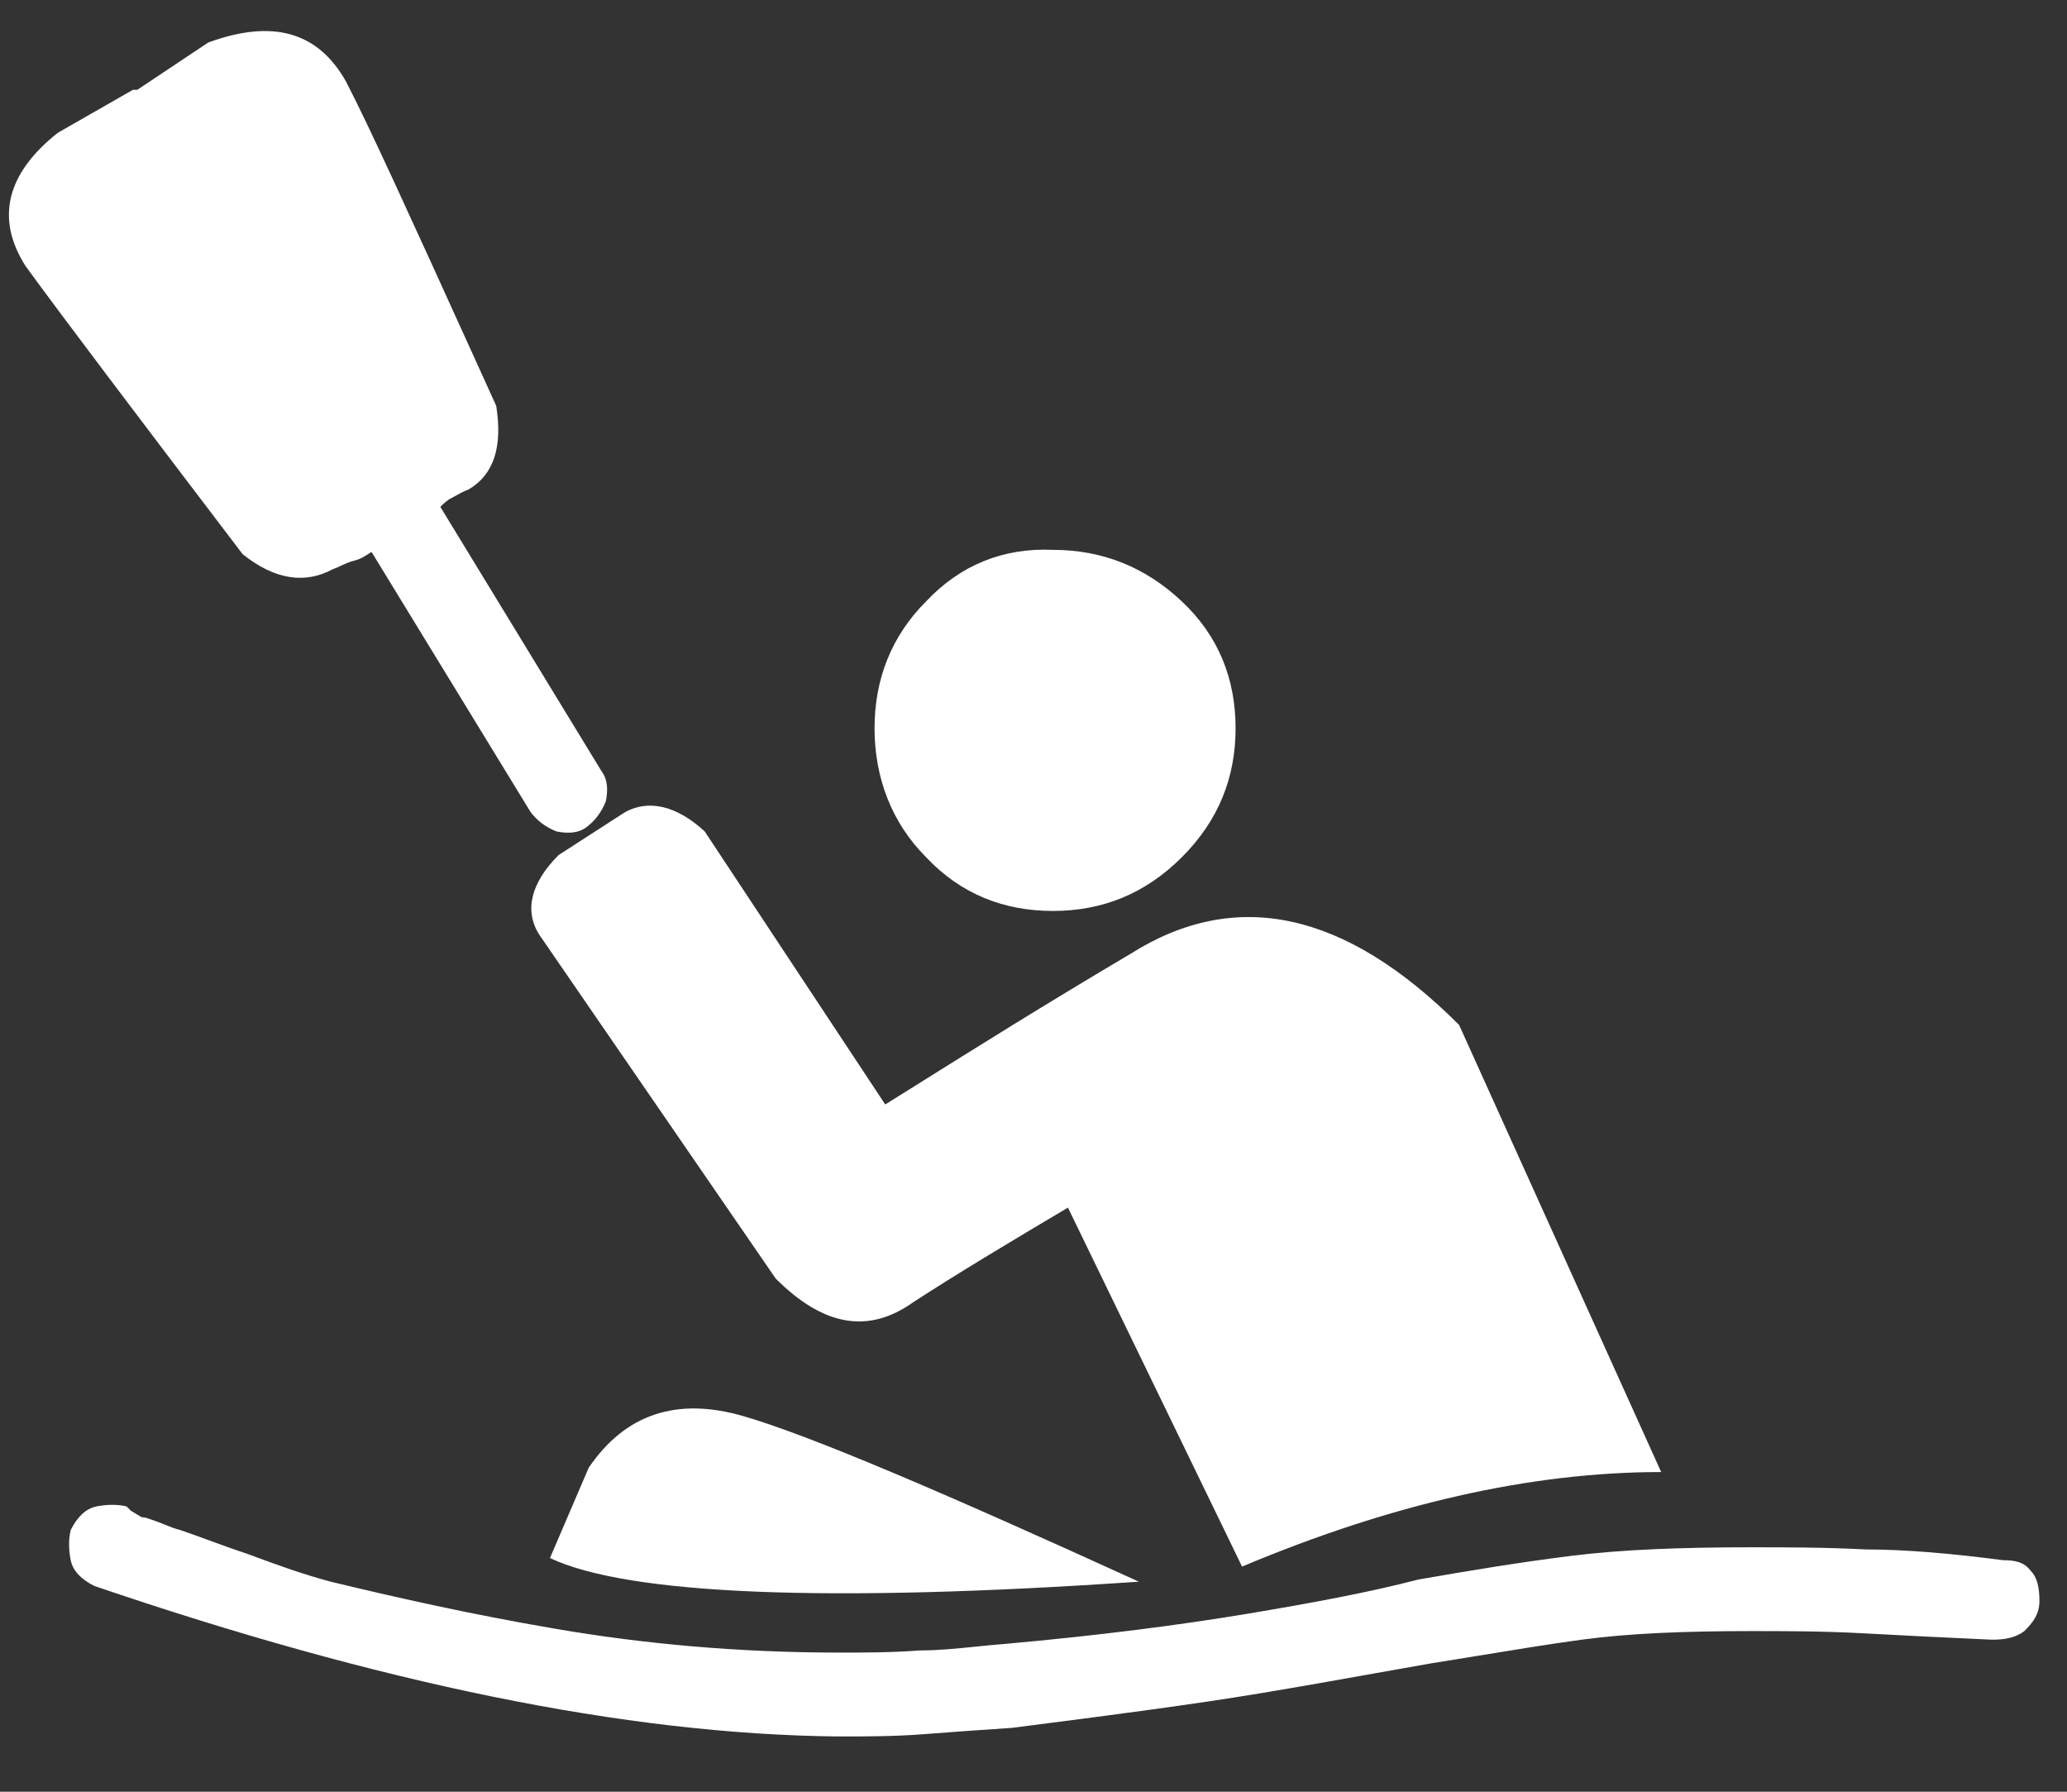 <?xml version="1.0" encoding="UTF-8"?><svg width="30" height="26" viewBox="0 0 30 26" fill="none" xmlns="http://www.w3.org/2000/svg">
<rect x="0" y="0" width="30" height="26" fill="#333333" stroke="none"/>
<path fill-rule="evenodd" clip-rule="evenodd" d="M3.521 8.041C1.93 5.951 0.87 4.547 0.371 3.861C-0.066 3.175 0.09 2.52 0.839 1.927L1.93 1.303H1.993L3.022 0.617C3.958 0.274 4.613 0.461 5.019 1.178C5.356 1.825 5.972 3.182 6.89 5.202C6.991 5.423 7.095 5.652 7.202 5.889C7.296 6.481 7.171 6.887 6.797 7.105C6.732 7.127 6.666 7.164 6.612 7.195C6.588 7.208 6.566 7.221 6.547 7.23C6.485 7.261 6.422 7.324 6.391 7.355L8.731 11.192C8.824 11.316 8.824 11.472 8.793 11.628C8.731 11.784 8.637 11.909 8.512 12.003C8.388 12.096 8.232 12.096 8.076 12.065C7.92 12.003 7.795 11.909 7.701 11.784L5.393 8.01C5.374 8.019 5.355 8.032 5.335 8.045C5.287 8.076 5.231 8.113 5.144 8.135C5.069 8.153 5.006 8.183 4.947 8.21C4.907 8.229 4.869 8.247 4.832 8.259C4.426 8.478 3.989 8.415 3.521 8.041ZM29.6 23.233C29.6 23.42 29.506 23.545 29.381 23.669C29.257 23.763 29.101 23.794 28.914 23.794C28.227 23.763 27.603 23.732 27.042 23.701C26.449 23.669 25.919 23.669 25.42 23.669C24.453 23.669 23.642 23.701 22.955 23.794C22.462 23.861 21.953 23.945 21.416 24.033C21.206 24.067 20.991 24.102 20.772 24.137C20.521 24.181 20.256 24.228 19.976 24.278C19.455 24.371 18.885 24.473 18.276 24.574C17.34 24.73 16.155 24.886 14.689 25.073C14.221 25.104 13.784 25.136 13.379 25.167C12.973 25.198 12.568 25.198 12.162 25.198C9.074 25.167 5.487 24.418 1.369 23.014C1.182 22.921 1.057 22.796 1.026 22.64C0.995 22.484 0.995 22.328 1.026 22.203C1.119 22.016 1.244 21.891 1.4 21.86C1.556 21.829 1.712 21.829 1.837 21.86L1.899 21.922L2.055 22.016C2.101 22.016 2.147 22.033 2.205 22.054C2.226 22.062 2.249 22.07 2.274 22.078C2.308 22.09 2.348 22.106 2.39 22.123C2.46 22.152 2.538 22.184 2.617 22.203C2.747 22.247 2.884 22.297 3.031 22.351C3.201 22.413 3.383 22.48 3.584 22.546C3.629 22.563 3.676 22.58 3.724 22.598C4.036 22.712 4.395 22.844 4.8 22.952C5.705 23.17 6.797 23.42 8.076 23.638C9.355 23.857 10.727 23.981 12.193 23.981C12.537 23.981 12.942 23.981 13.348 23.95C13.618 23.95 13.888 23.922 14.159 23.895C14.294 23.881 14.429 23.867 14.564 23.857C15.968 23.732 17.153 23.576 18.089 23.42C19.025 23.264 19.867 23.108 20.585 22.921C21.302 22.796 22.051 22.671 22.799 22.578C23.548 22.484 24.422 22.453 25.42 22.453C25.919 22.453 26.48 22.453 27.073 22.484C27.666 22.484 28.352 22.546 29.07 22.64C29.257 22.64 29.381 22.671 29.475 22.796C29.569 22.89 29.6 23.046 29.6 23.233ZM9.074 11.784C9.417 11.597 9.823 11.691 10.228 12.065L12.848 16.027C12.97 15.95 13.095 15.872 13.223 15.793C14.139 15.219 15.2 14.555 16.405 13.843C17.933 12.876 19.524 13.219 21.177 14.873L24.11 21.361C22.207 21.361 20.179 21.829 18.027 22.733L15.5 17.524C14.658 18.023 13.878 18.491 13.254 18.897C12.599 19.364 11.944 19.24 11.258 18.553L7.826 13.562C7.608 13.219 7.701 12.814 8.107 12.408L9.074 11.784ZM10.79 20.55C11.757 20.831 13.659 21.642 16.529 22.952C11.975 23.264 9.105 23.139 7.982 22.609L8.544 21.299C9.074 20.519 9.823 20.269 10.79 20.55ZM12.693 10.568C12.693 9.85 12.942 9.226 13.441 8.727C13.94 8.197 14.564 7.947 15.282 7.979C15.999 7.979 16.623 8.228 17.153 8.727C17.684 9.226 17.933 9.85 17.933 10.568C17.933 11.285 17.684 11.909 17.153 12.439C16.623 12.97 15.999 13.219 15.282 13.219C14.564 13.219 13.94 12.97 13.441 12.439C12.942 11.94 12.693 11.285 12.693 10.568Z" fill="#ffffff"/>
</svg>
